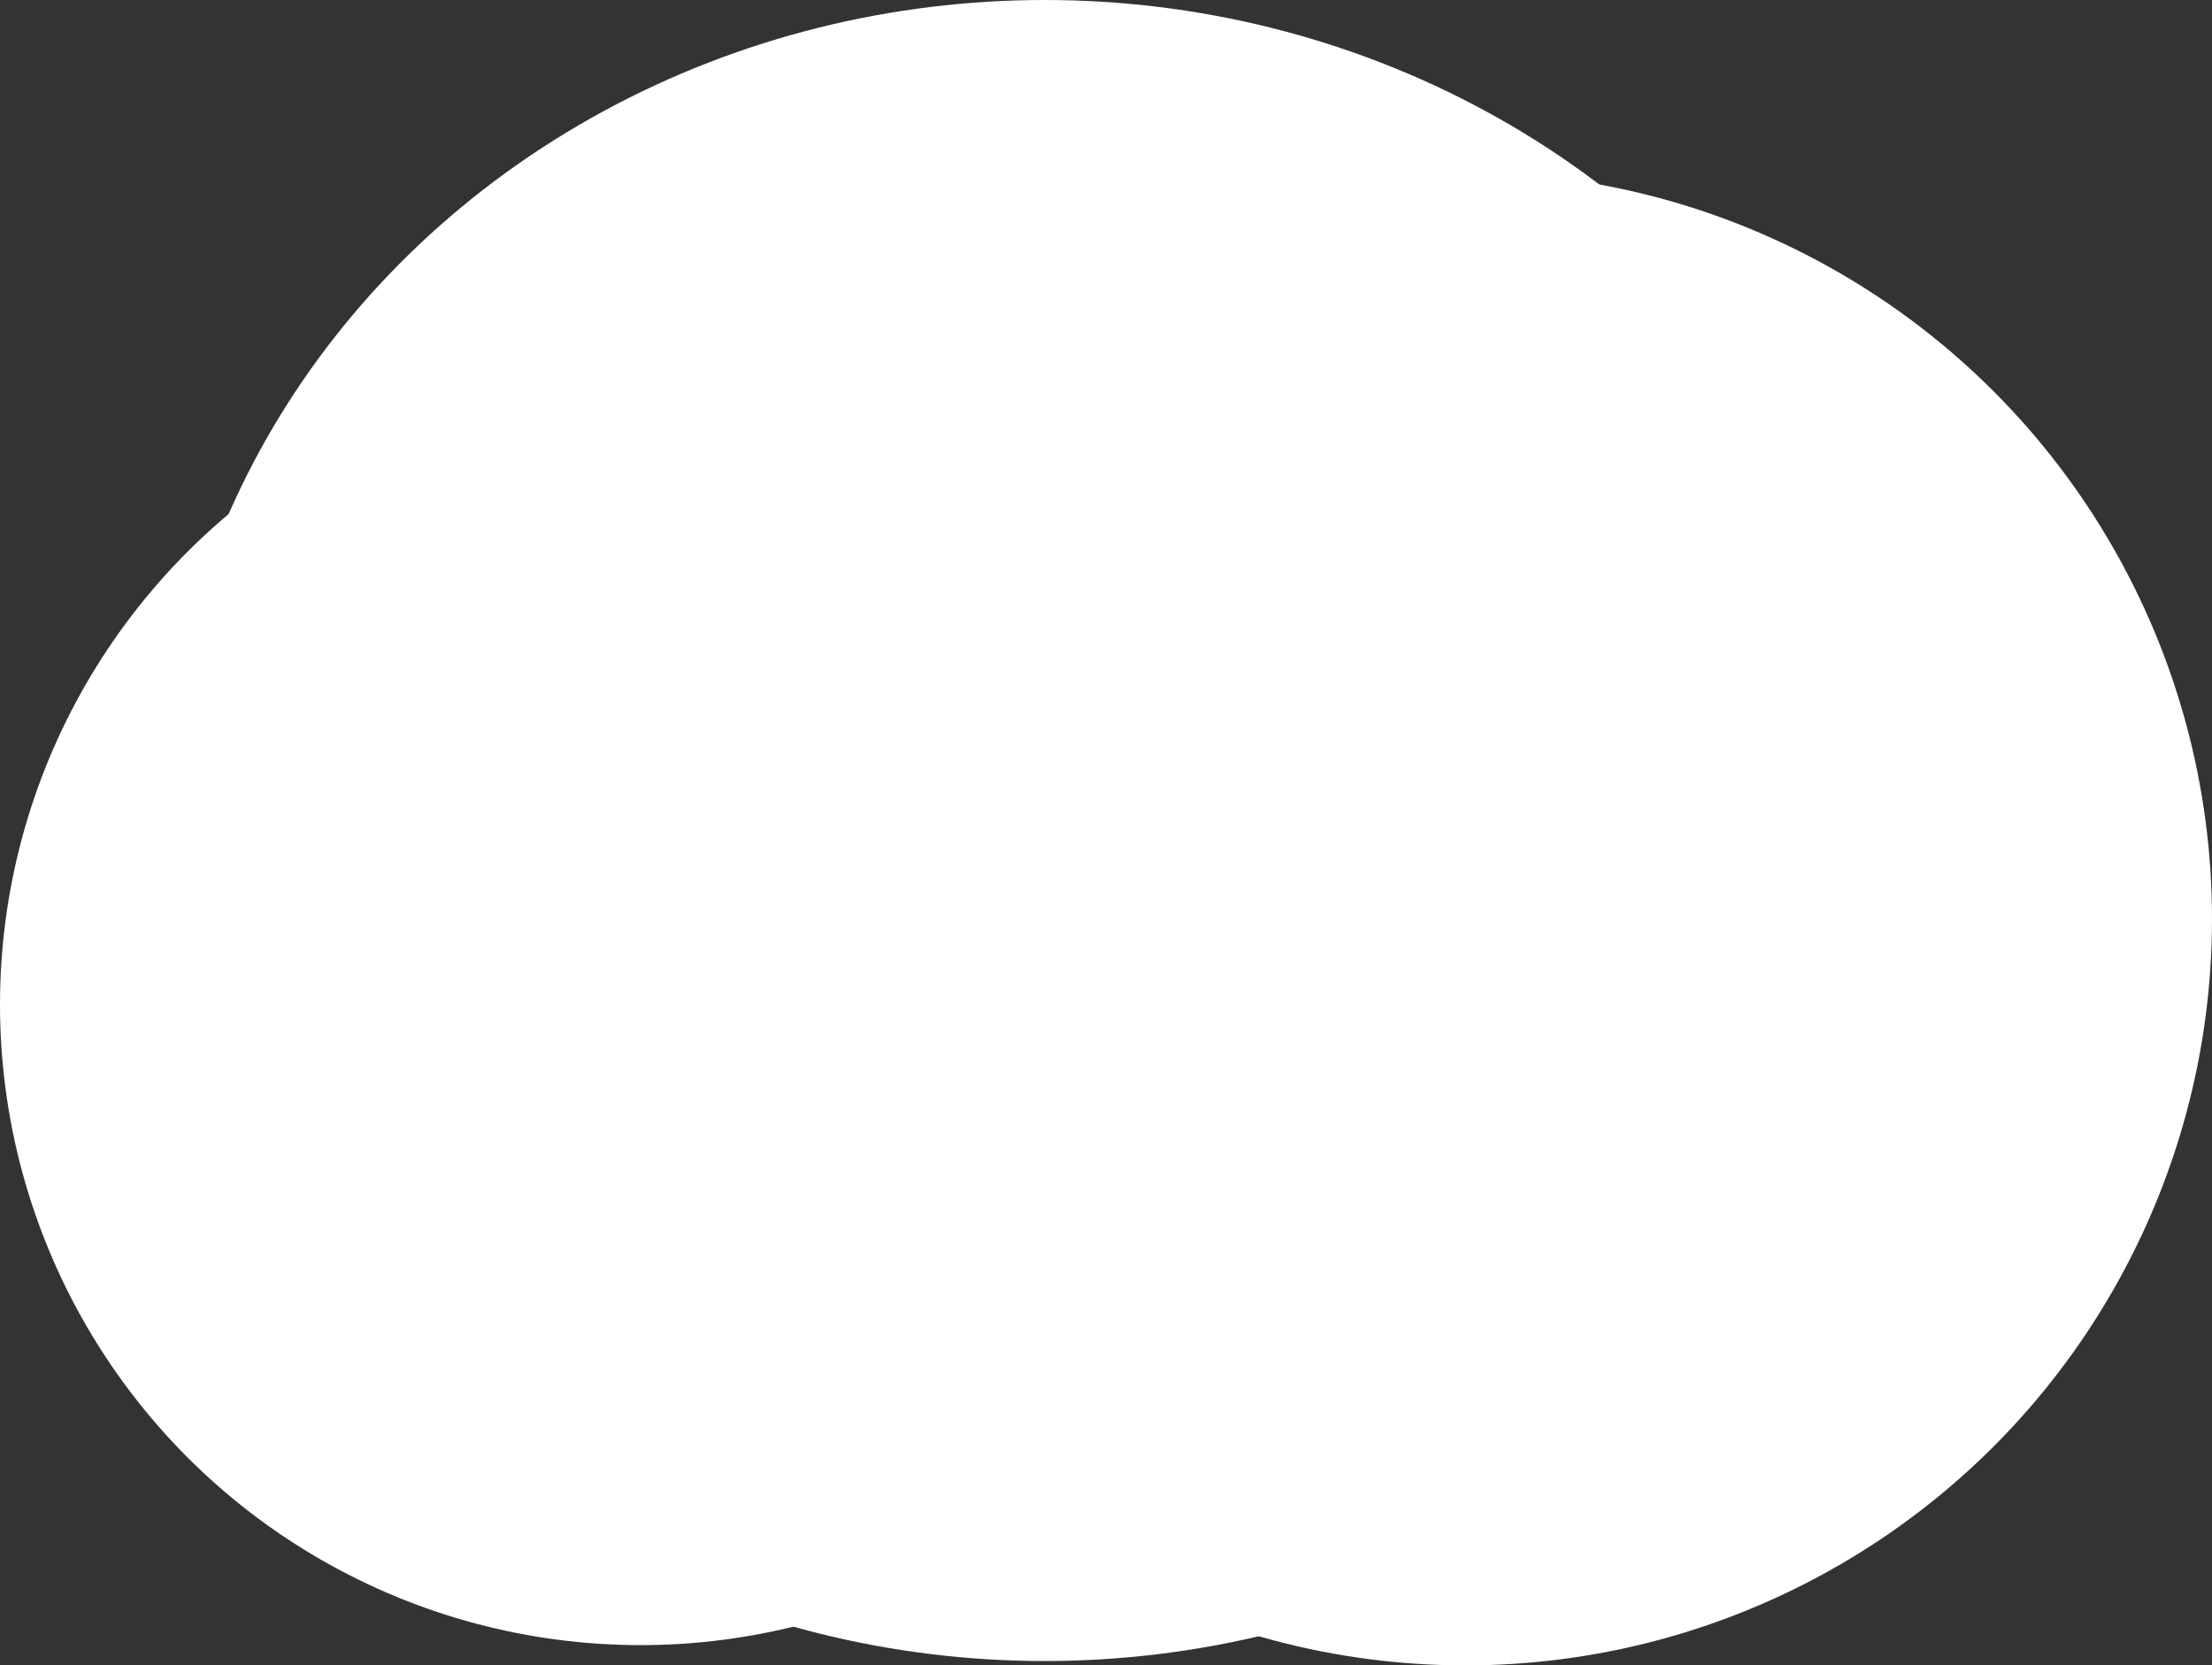<?xml version="1.0" encoding="UTF-8"?> <svg xmlns="http://www.w3.org/2000/svg" id="_Слой_2" viewBox="0 0 928.67 699.26"><rect x="0" y="0" width="928.67" height="699.26" fill="#333333" stroke="none"/> <defs> <style>.cls-1{fill:#fff;stroke-width:0px;}</style> </defs> <g id="Layer_1"> <ellipse class="cls-1" cx="438.57" cy="348.72" rx="370.53" ry="348.72"></ellipse> <circle class="cls-1" cx="268.95" cy="421.81" r="268.95"></circle> <circle class="cls-1" cx="615.23" cy="385.83" r="313.44"></circle> </g> </svg> 